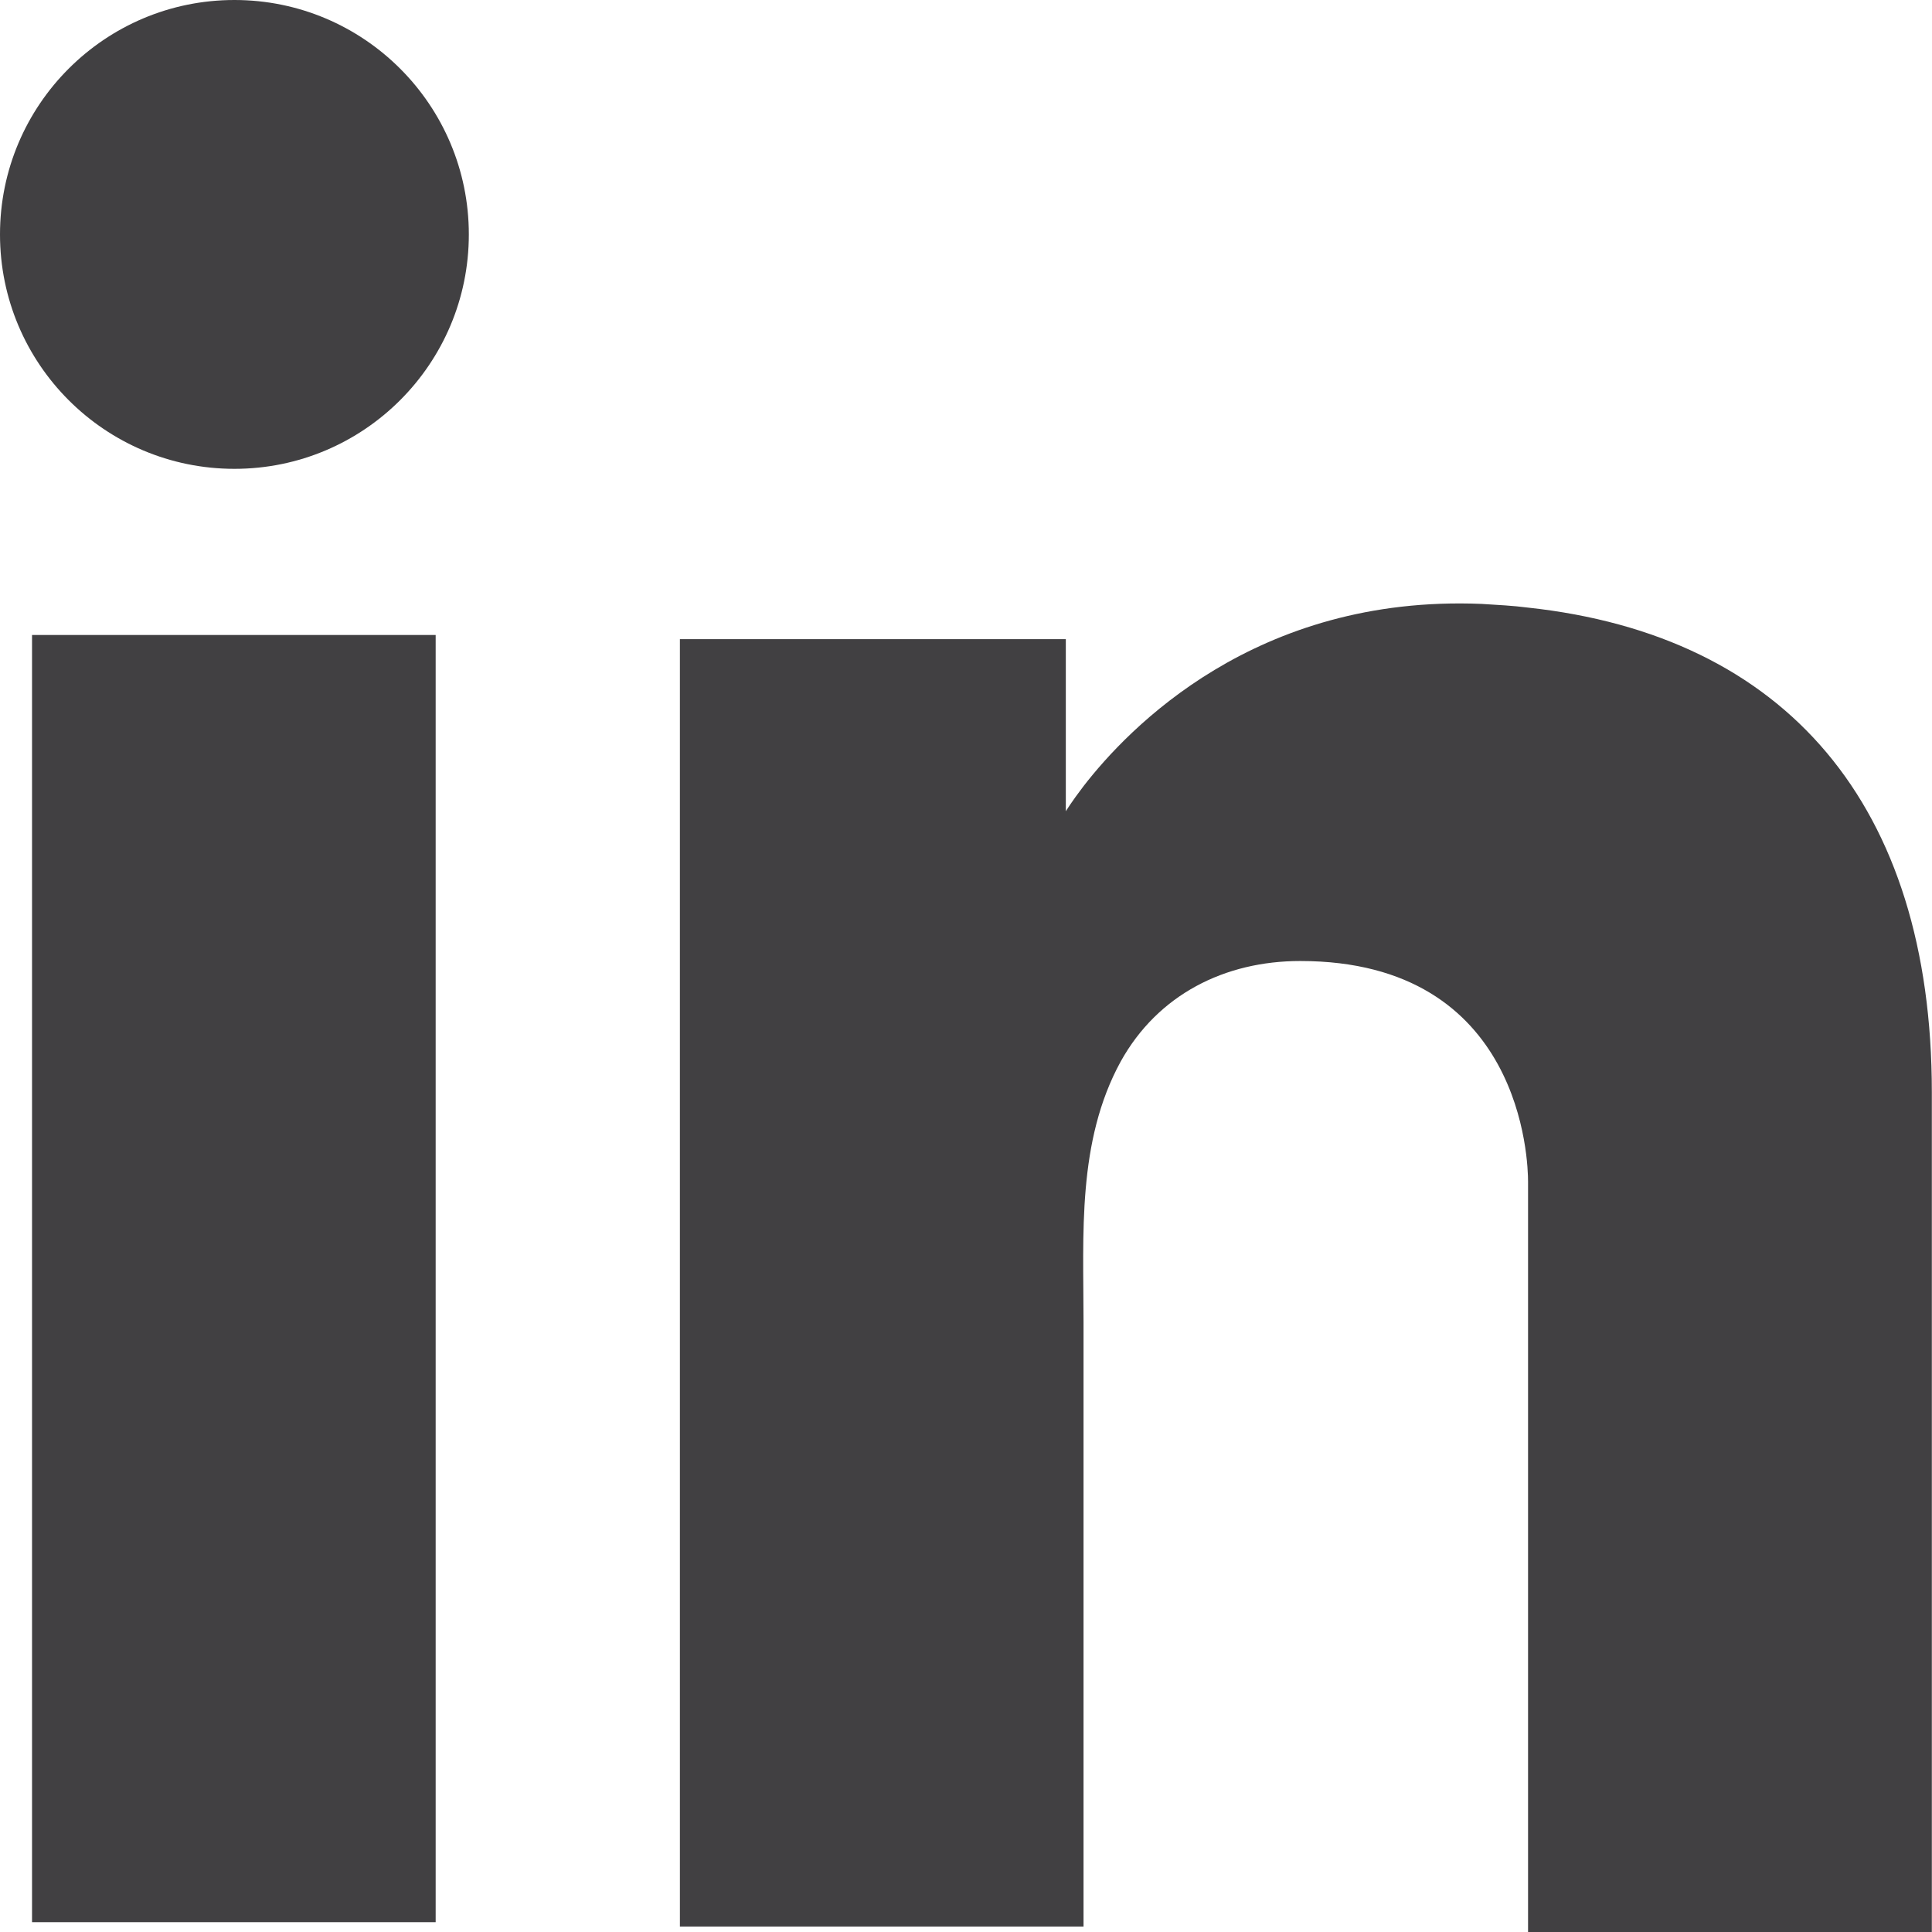 <svg width="12" height="12" viewBox="0 0 12 12" fill="none" xmlns="http://www.w3.org/2000/svg">
<path d="M2.706 3.944H0.199V11.939H2.706V3.944Z" fill="#414042"/>
<path d="M9.491 3.774C9.399 3.762 9.301 3.757 9.203 3.751C7.799 3.693 7.007 4.525 6.73 4.883C6.655 4.981 6.62 5.039 6.62 5.039V3.97H4.223V11.966H6.62H6.73C6.73 11.151 6.73 10.343 6.73 9.528C6.73 9.089 6.73 8.65 6.73 8.211C6.73 7.668 6.689 7.09 6.961 6.593C7.192 6.177 7.608 5.969 8.076 5.969C9.462 5.969 9.491 7.223 9.491 7.338C9.491 7.344 9.491 7.35 9.491 7.35V12.001H11.999V6.784C11.999 4.999 11.092 3.947 9.491 3.774Z" fill="#414042"/>
<path d="M1.456 2.912C2.26 2.912 2.912 2.26 2.912 1.456C2.912 0.652 2.26 0 1.456 0C0.652 0 0 0.652 0 1.456C0 2.26 0.652 2.912 1.456 2.912Z" fill="#414042"/>
</svg>
